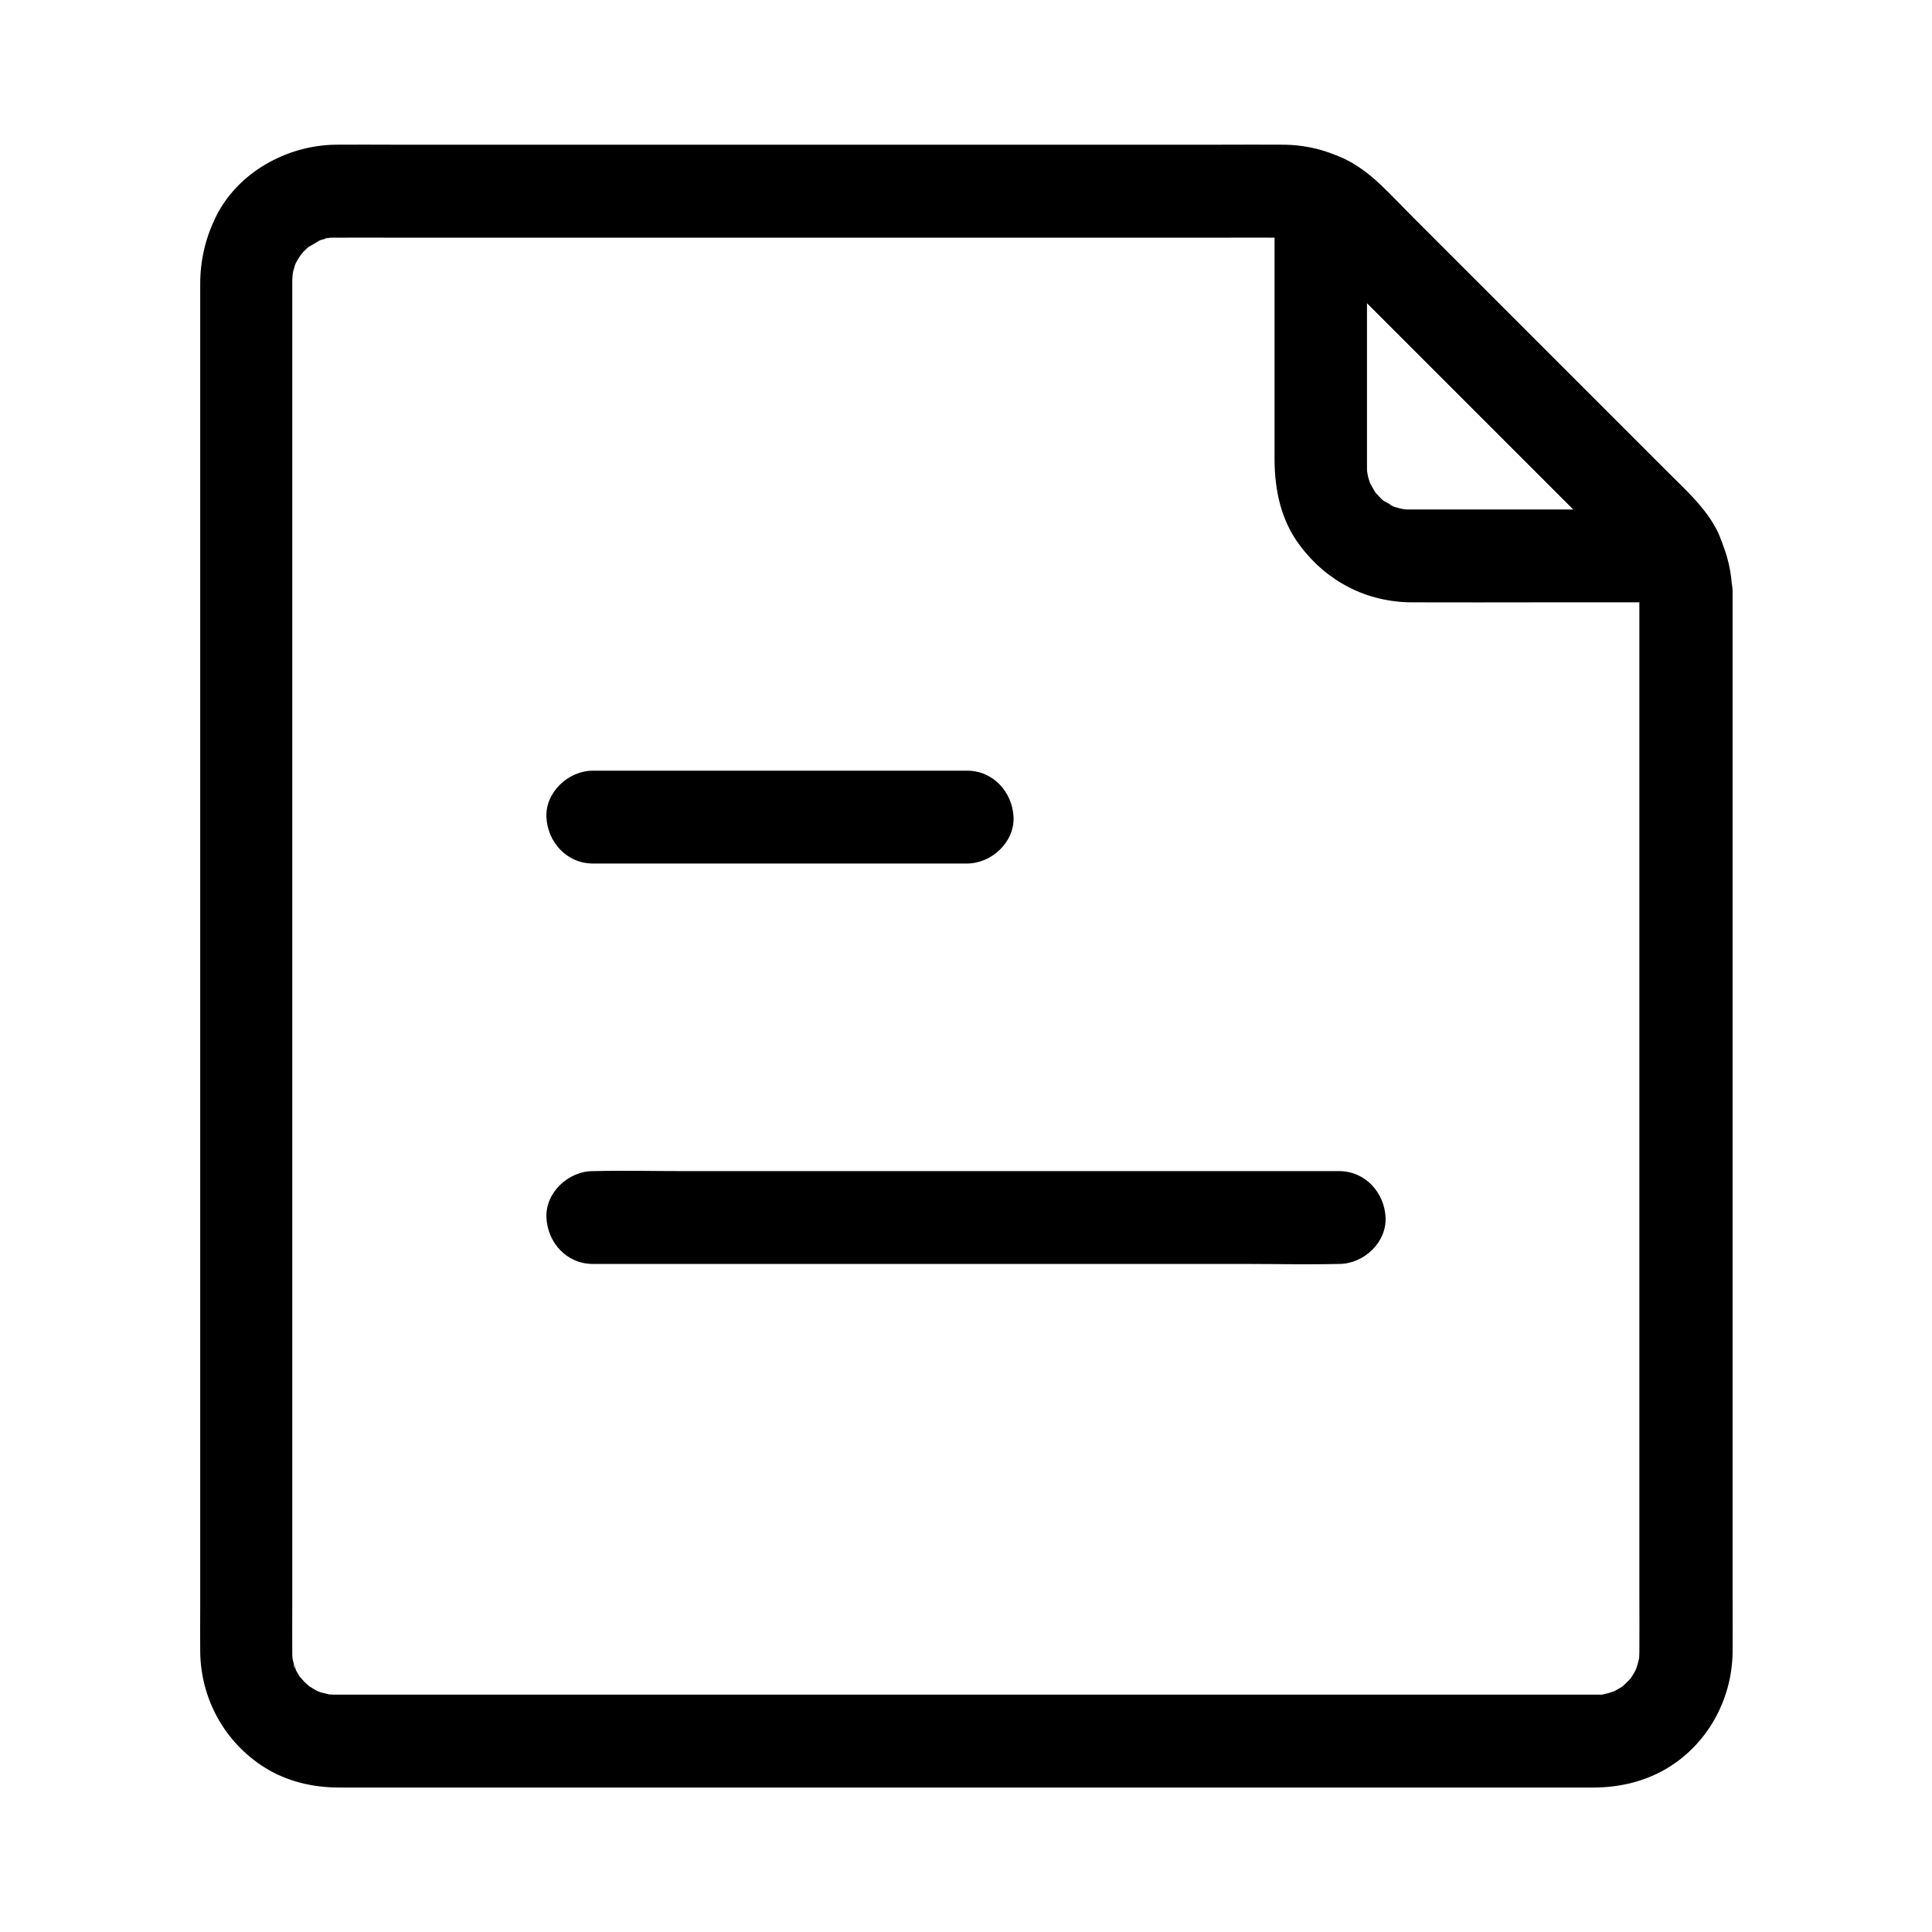 <?xml version="1.0" encoding="UTF-8"?>
<!-- Uploaded to: SVG Repo, www.svgrepo.com, Generator: SVG Repo Mixer Tools -->
<svg fill="#000000" width="800px" height="800px" version="1.1" viewBox="144 144 512 512" xmlns="http://www.w3.org/2000/svg">
 <g>
  <path d="m578.45 300.96v11.609 30.699 43.836 50.332 50.824 45.066 33.16c0 5.019 0.051 10.035 0 15.055v0.297c0 0.688-0.051 1.379-0.098 2.016-0.098 2.164 0.543-2.953 0-0.297-0.148 0.738-0.344 1.477-0.59 2.215-0.098 0.297-0.246 0.59-0.297 0.934-0.246 1.18 0.641-1.477 0.641-1.426-0.395 0.59-0.641 1.379-1.031 2.016-0.297 0.543-0.688 1.082-1.031 1.625-1.379 2.164 1.477-1.523 0.195-0.246-0.543 0.543-0.984 1.082-1.523 1.574-0.395 0.344-2.117 1.77-0.441 0.492 1.723-1.277-0.148 0.051-0.543 0.344-0.738 0.441-1.477 0.836-2.215 1.277-0.246 0.148-0.641 0.246-0.887 0.395-0.051 0 2.609-0.887 1.426-0.641-0.641 0.148-1.23 0.441-1.871 0.59-0.195 0.051-2.215 0.543-2.262 0.492 0-0.098 2.856-0.297 1.625-0.195-0.441 0-0.887 0.098-1.328 0.098h-1.133-1.23-16.531-31.832-42.754-49.297-51.711-49.25-42.605-31.637-16.285-1.18c-0.688 0-1.426-0.051-2.117-0.098-2.164-0.098 2.707 0.59 0.641 0.051-0.738-0.195-1.477-0.344-2.215-0.543-0.492-0.148-2.656-1.031-0.641-0.148 2.016 0.887-0.344-0.195-0.836-0.492-0.641-0.344-1.277-0.789-1.918-1.18-0.246-0.148-0.492-0.395-0.789-0.543-0.051 0 2.016 1.82 1.23 0.934-0.395-0.441-0.934-0.836-1.379-1.277-0.441-0.441-2.215-2.609-0.934-0.887 1.277 1.723-0.051-0.148-0.344-0.543-0.344-0.543-0.688-1.082-0.984-1.672-0.148-0.297-0.297-0.59-0.441-0.836-0.543-1.031 0.148-1.133 0.492 1.18-0.098-0.688-0.492-1.477-0.688-2.164-0.195-0.641-0.297-1.277-0.441-1.918-0.344-1.328 0.246 1.871 0.195 1.625-0.098-0.344-0.098-0.984-0.098-1.328-0.051-0.441-0.051-0.934-0.051-1.379v-0.246c-0.051-4.035 0-8.117 0-12.152v-27.305-38.82-46.641-50.773-51.414-47.871-40.887-30.207-15.844-1.277-0.195c0-0.688 0.297-3.984 0.051-1.723-0.297 2.215 0.098-0.098 0.195-0.641 0.195-0.738 0.441-1.477 0.641-2.164 0.59-1.969-1.328 2.559-0.098 0.297 0.297-0.543 0.59-1.133 0.934-1.672 0.344-0.543 0.738-1.031 1.031-1.574 0.59-1.031-0.984 1.277-0.934 1.23 0.395-0.297 0.738-0.836 1.031-1.18 0.441-0.441 0.887-0.887 1.379-1.328 0.195-0.195 0.543-0.395 0.738-0.641 0.051-0.051-2.262 1.574-1.23 0.934 1.277-0.738 2.559-1.477 3.836-2.262 1.031-0.59-1.523 0.641-1.477 0.59 0.297-0.051 0.641-0.246 0.934-0.344 0.738-0.195 1.426-0.441 2.215-0.641 0.297-0.051 0.641-0.098 0.984-0.195 1.23-0.344-1.672 0.344-1.625 0.195 0.051-0.148 2.117-0.148 2.363-0.148h0.543c5.266-0.051 10.527 0 15.793 0h35.324 47.133 51.266 47.676 36.359c5.805 0 11.562-0.051 17.367 0h0.441 0.051c0.738 0 1.77 0.246 2.508 0.148-0.098 0-2.461-0.492-1.23-0.098 0.543 0.148 1.082 0.246 1.625 0.395 0.395 0.098 0.789 0.246 1.18 0.344 1.23 0.344 0.688 0.887-0.641-0.344 0.543 0.492 1.574 0.789 2.215 1.133 0.344 0.195 0.688 0.492 1.031 0.688 1.133 0.543-0.738-0.543-0.789-0.688 0.395 0.59 1.328 1.18 1.871 1.672 0.148 0.098 0.246 0.246 0.344 0.344 2.41 2.363 4.773 4.773 7.133 7.133l75.52 75.52c0.051 0.051 0.051 0.051 0.098 0.098 0.492 0.492 0.934 1.031 1.426 1.574 1.133 1.18-1.18-1.918-0.441-0.492 0.195 0.344 0.441 0.688 0.688 1.031 0.344 0.59 0.641 1.723 1.133 2.215-0.098-0.098-0.789-2.262-0.492-1.031 0.098 0.395 0.246 0.789 0.395 1.18 0.195 0.59 0.688 3.492 0.492 1.574-0.238-2.156 0.008 1.141 0.008 1.582 0.098 6.445 5.559 12.594 12.301 12.301 6.543-0.297 12.449-5.41 12.301-12.301-0.195-10.43-4.574-19.285-11.855-26.566-3.148-3.148-6.297-6.297-9.445-9.445-11.121-11.121-22.289-22.289-33.406-33.406-10.527-10.527-21.059-21.059-31.586-31.586-2.312-2.312-4.574-4.625-6.938-6.938-6.887-6.84-15.988-10.629-25.73-10.676-5.609-0.051-11.219 0-16.828 0h-36.406-48.266-51.758-47.676-35.18c-5.019 0-10.035-0.051-15.008 0-13.039 0.148-26.176 7.43-31.93 19.434-2.656 5.559-3.984 11.316-3.984 17.465v15.152 29.961 41.18 48.266 51.906 51.465 46.984 38.965 27.207c0 3.789-0.051 7.625 0 11.414 0.148 12.547 6.543 24.109 17.219 30.75 5.856 3.641 12.695 5.215 19.531 5.215h15.695 31.488 43.051 49.645 52.203 49.691 43.148 31.684 15.941c6.594 0 13.039-1.477 18.793-4.723 11.168-6.348 17.91-18.5 18.008-31.242 0.051-4.723 0-9.445 0-14.168v-32.867-45.512-51.266-51.07-43.984-30.898-11.121c0-6.445-5.656-12.594-12.301-12.301-6.797 0.402-12.402 5.519-12.402 12.406z"/>
  <path d="m588.63 279.02h-68.094-2.953c-0.492 0-0.934 0-1.426-0.051-0.246 0-0.441-0.051-0.688-0.051-1.328-0.148-0.887-0.098 1.277 0.195-0.492-0.195-1.082-0.195-1.625-0.344s-1.031-0.297-1.574-0.441c-1.23-0.395-2.117-1.379 0.543 0.297-1.23-0.789-2.609-1.379-3.887-2.215-2.016-1.277 2.215 2.016 0.492 0.344-0.395-0.344-0.789-0.688-1.133-1.082s-0.738-0.789-1.082-1.133c-1.672-1.723 1.625 2.508 0.344 0.492-0.688-1.082-1.328-2.164-1.918-3.297-1.133-2.117 0.934 2.902 0.246 0.543-0.195-0.641-0.395-1.23-0.59-1.871-0.148-0.59-0.195-1.379-0.395-1.918 0.098 0.641 0.148 1.277 0.246 1.969-0.051-0.441-0.098-0.887-0.098-1.328-0.051-0.492-0.051-0.934-0.051-1.426v-1.031-35.672-34.34c-6.148 3.543-12.348 7.086-18.5 10.629 0.395 0.195 3.59 1.574 3.59 2.016 0 0.051-2.262-2.066-0.492-0.395 0.395 0.395 0.836 0.738 1.23 1.133 0.051 0.051 0.098 0.098 0.148 0.148 0.441 0.441 0.836 0.836 1.277 1.277l25.98 25.98c15.547 15.547 31.047 31.047 46.594 46.594 2.41 2.41 4.773 4.773 7.184 7.184 0.59 0.59 1.133 1.133 1.723 1.723 0.098 0.098 0.195 0.195 0.246 0.246 0.492 0.492 1.477 1.23 1.672 1.871-0.297-0.395-0.641-0.789-0.934-1.133 0.246 0.344 0.441 0.688 0.688 1.031 0.492 0.836 0.934 1.672 1.379 2.559 2.754 5.805 11.562 7.824 16.828 4.43 6.004-3.836 7.379-10.578 4.43-16.828-3.051-6.394-8.562-11.219-13.531-16.188-6.84-6.84-13.676-13.676-20.516-20.516-15.598-15.598-31.191-31.191-46.789-46.789-5.512-5.512-11.07-12.152-18.203-15.547-4.082-1.918-8.363-2.363-12.398 0-3.738 2.164-6.102 6.297-6.102 10.629v68.879c0 8.168 1.672 16.285 6.691 22.926 7.133 9.543 17.664 15.055 29.668 15.105 11.609 0.051 23.172 0 34.785 0h35.816c6.445 0 12.594-5.656 12.301-12.301-0.398-6.648-5.516-12.305-12.402-12.305z"/>
  <path d="m301.11 372.84h33.406 53.531 12.25c6.445 0 12.594-5.656 12.301-12.301-0.297-6.641-5.41-12.301-12.301-12.301h-33.406-53.531-12.25c-6.445 0-12.594 5.656-12.301 12.301 0.297 6.644 5.414 12.301 12.301 12.301z"/>
  <path d="m301.11 478.96h19.68 47.281 56.973 49.445c8.02 0 16.039 0.195 24.059 0h0.344c6.445 0 12.594-5.656 12.301-12.301-0.297-6.641-5.41-12.301-12.301-12.301h-19.68-47.281-56.973-49.445c-8.02 0-16.039-0.195-24.059 0h-0.344c-6.445 0-12.594 5.656-12.301 12.301 0.297 6.691 5.414 12.301 12.301 12.301z"/>
 </g>
</svg>